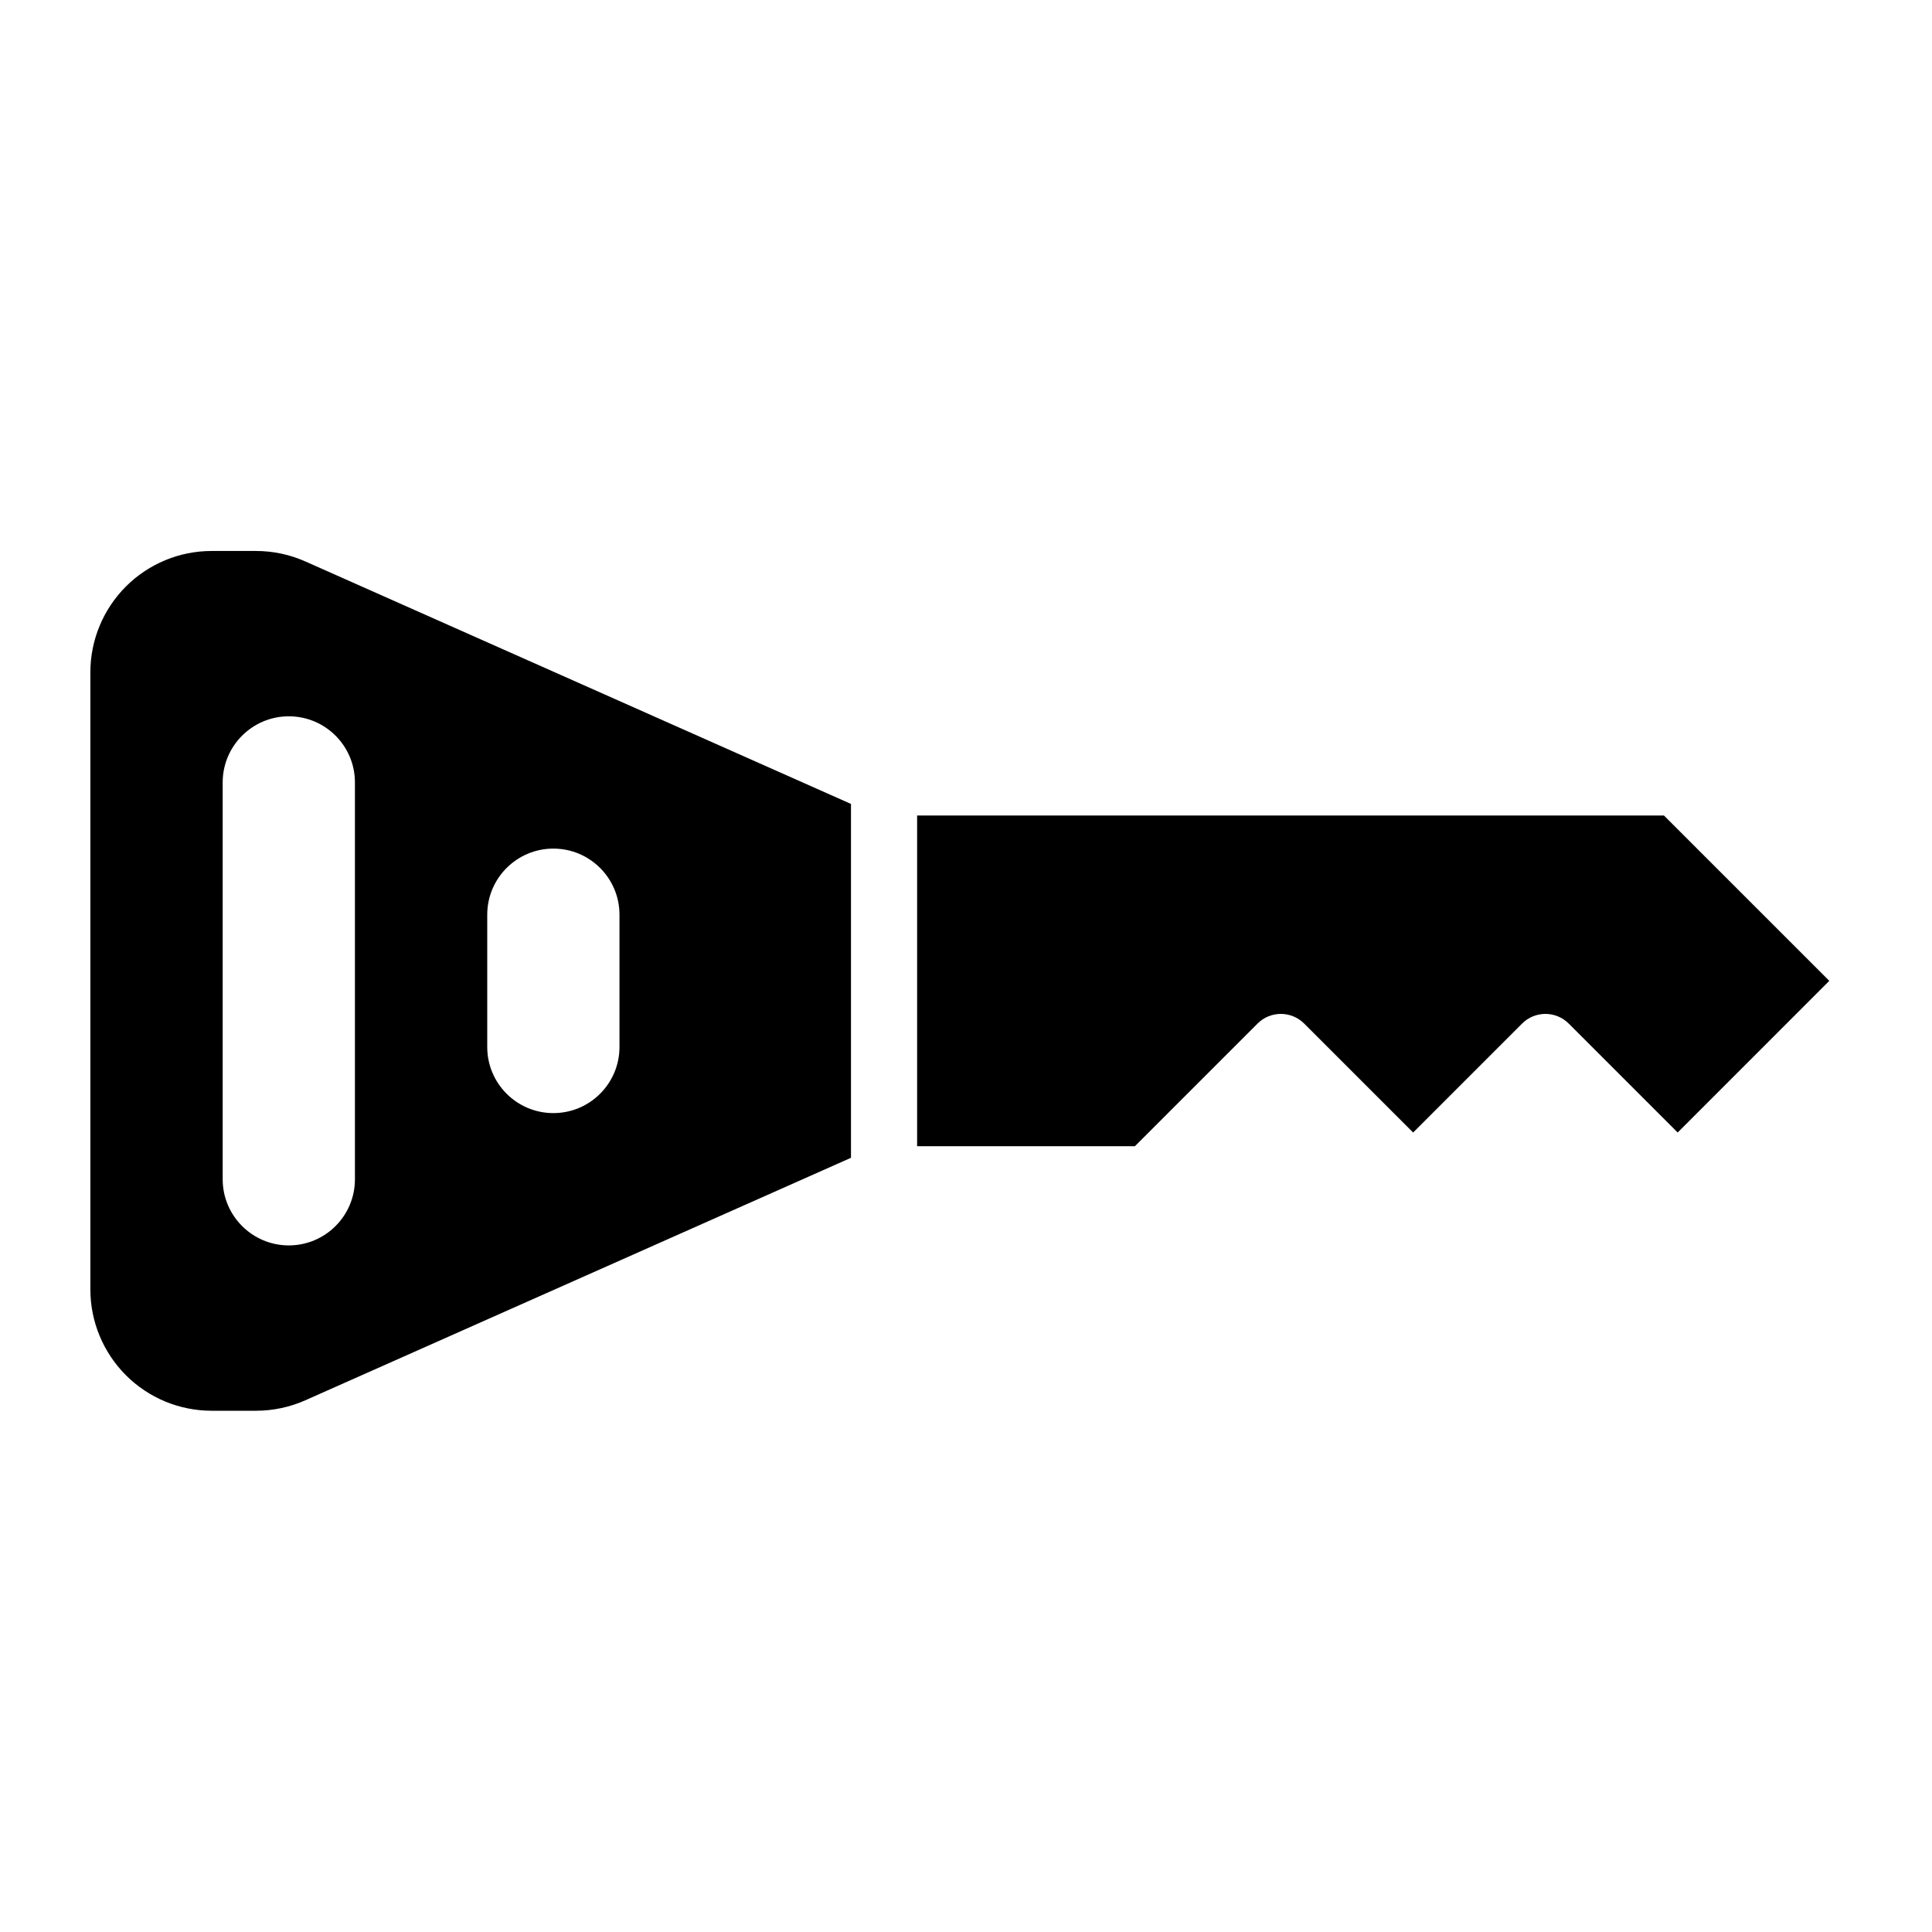 <?xml version="1.0" encoding="UTF-8"?>
<!-- Uploaded to: ICON Repo, www.svgrepo.com, Generator: ICON Repo Mixer Tools -->
<svg fill="#000000" width="800px" height="800px" version="1.1" viewBox="144 144 512 512" xmlns="http://www.w3.org/2000/svg">
 <path d="m369.52 357.05-144.61-64.266c-4.109-1.828-8.566-2.769-13.051-2.769h-11.777c-8.516 0-16.688 3.387-22.719 9.414-6.016 6.031-9.414 14.199-9.414 22.719v163.58c0 8.516 3.402 16.688 9.414 22.719 6.031 6.031 14.199 9.414 22.719 9.414h11.777c4.488 0 8.941-0.945 13.051-2.769l144.61-64.266zm-131.46 99.473v-105.17c0-9.668-7.84-17.523-17.523-17.523-9.668 0-17.523 7.856-17.523 17.523v105.17c0 9.668 7.856 17.523 17.523 17.523 9.684 0 17.523-7.856 17.523-17.523zm350.54-12.391 40.18-40.195-43.816-43.816h-197.92v87.633h57.719l32.48-32.48c3.418-3.434 8.973-3.434 12.391 0l28.859 28.859 28.859-28.859c3.418-3.434 8.973-3.434 12.391 0l28.859 28.859zm-280.43-22.672v-35.047c0-9.684-7.856-17.523-17.523-17.523s-17.523 7.84-17.523 17.523v35.047c0 9.684 7.856 17.523 17.523 17.523s17.523-7.84 17.523-17.523z" fill-rule="evenodd"/>
</svg>